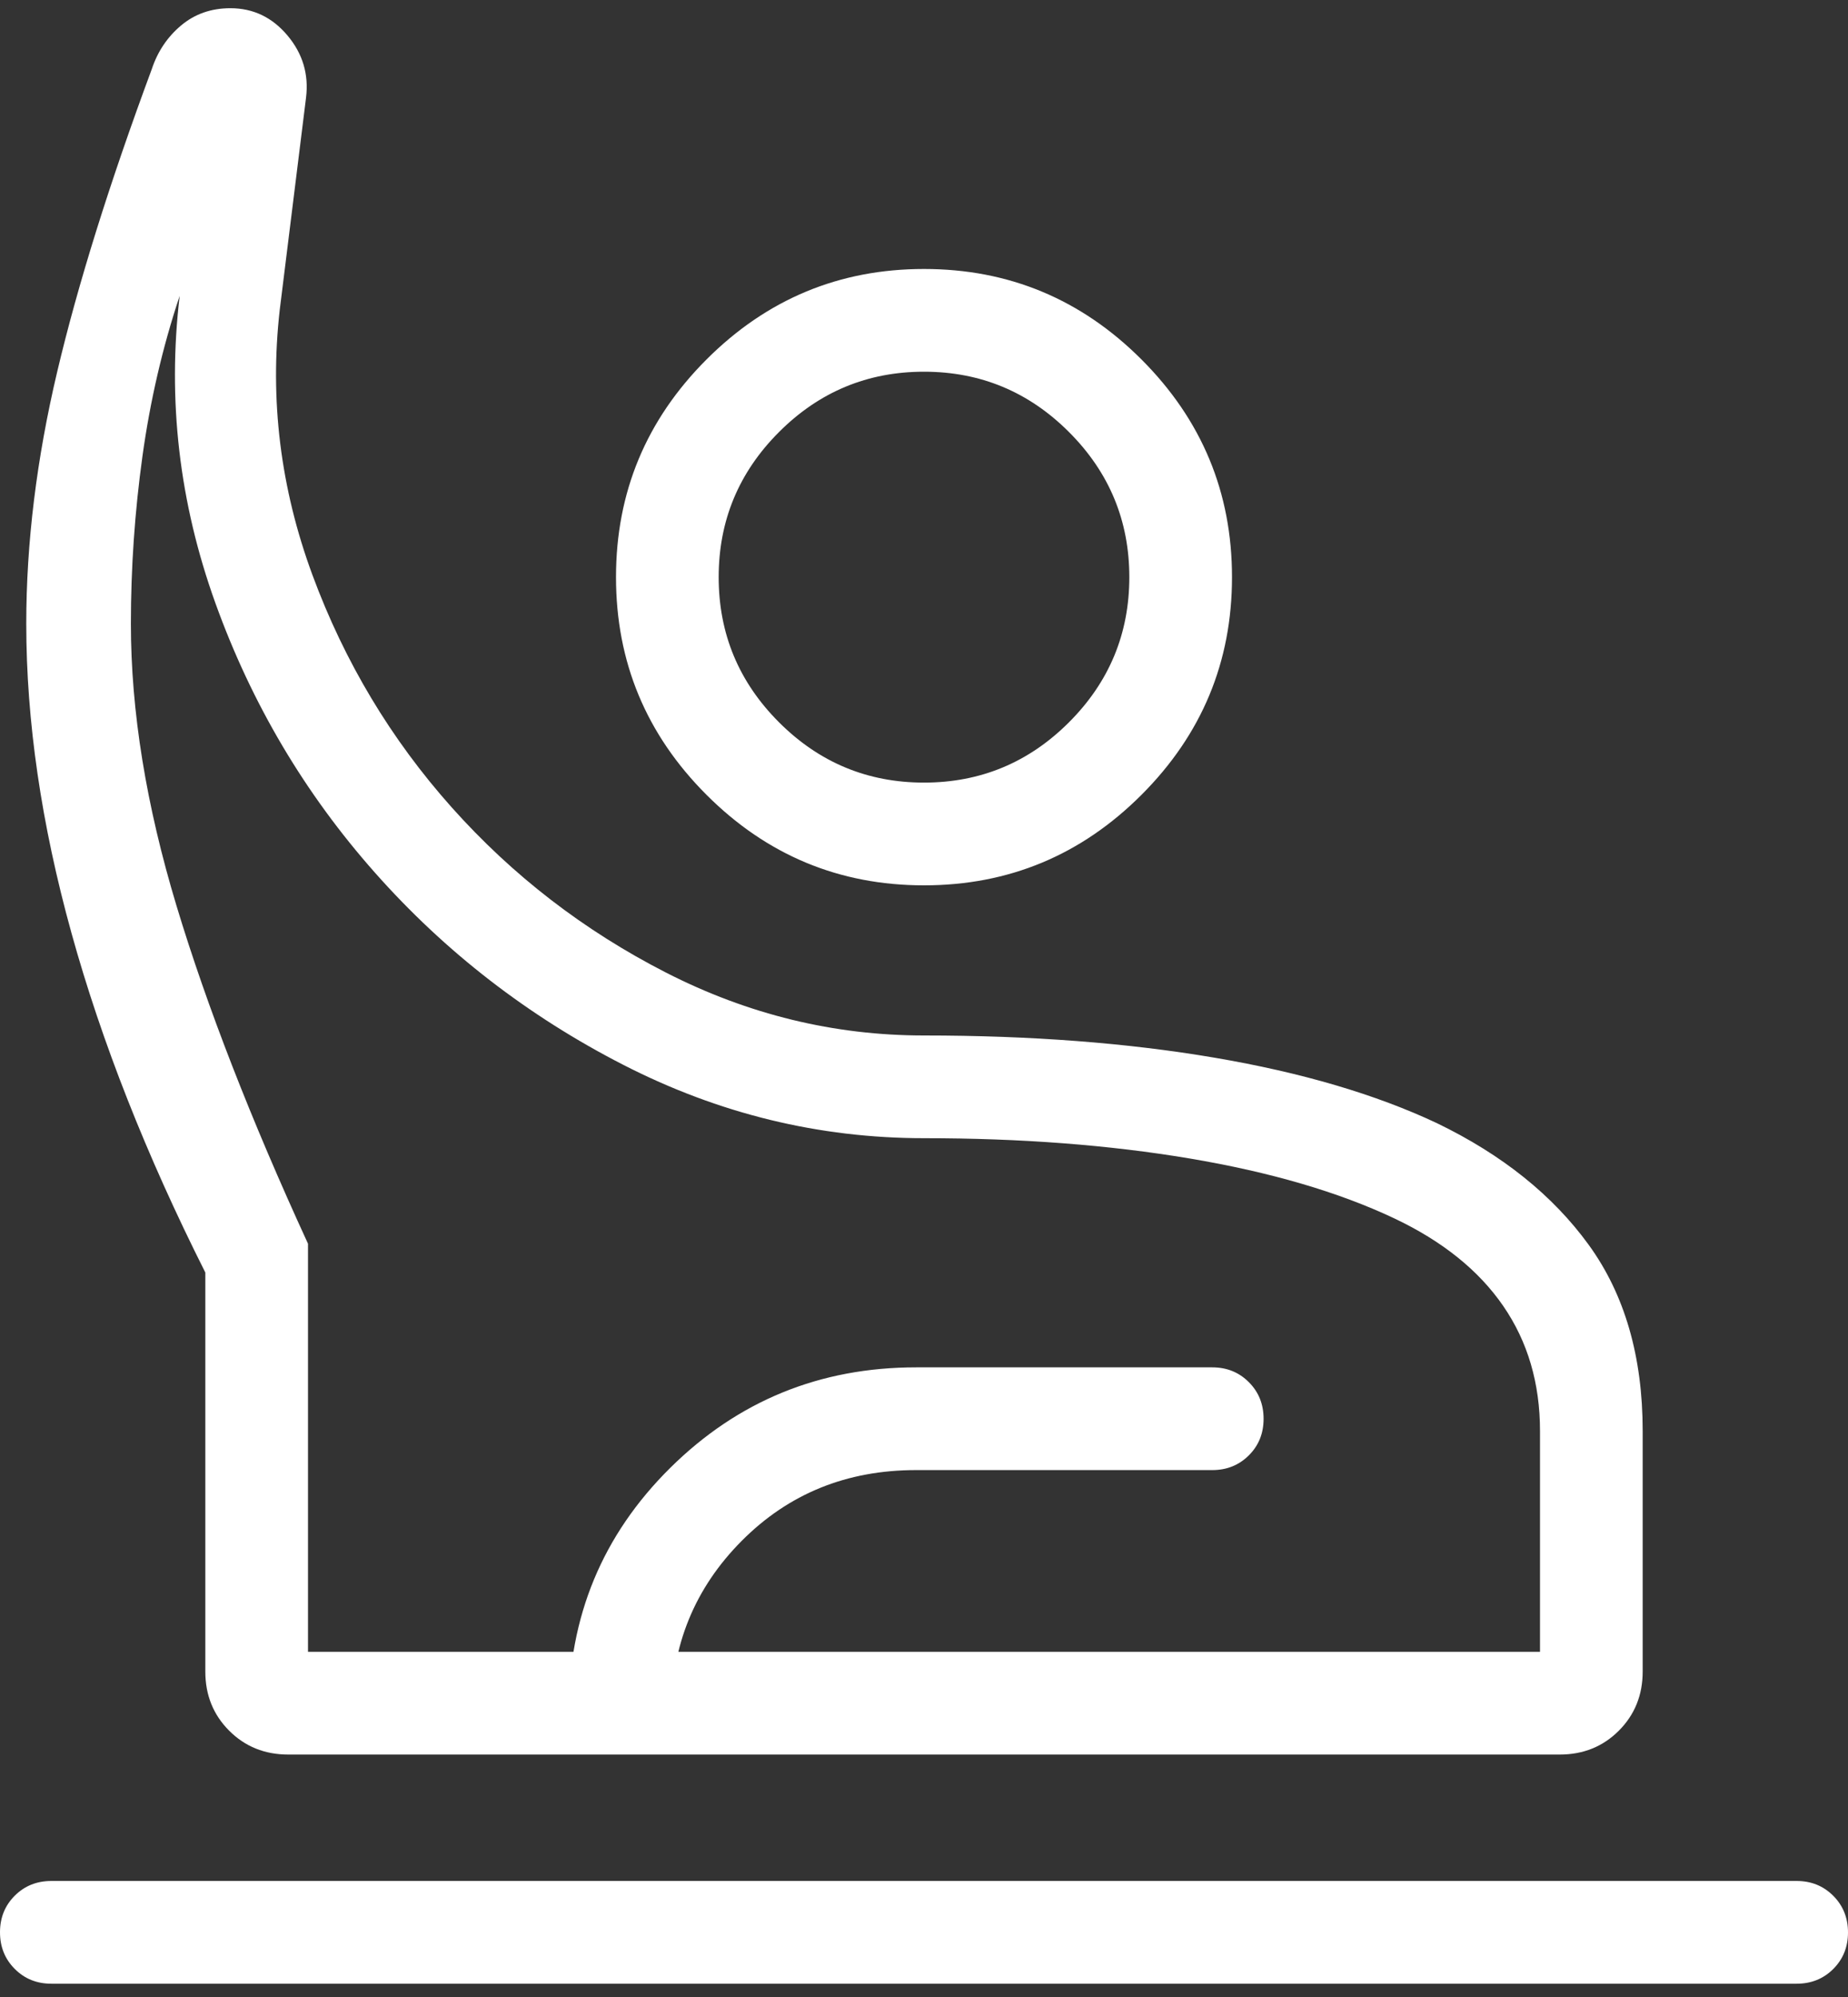 <?xml version="1.0" encoding="UTF-8"?> <svg xmlns="http://www.w3.org/2000/svg" width="75" height="81" viewBox="0 0 75 81" fill="none"><rect x="0" y="0" width="75" height="81" fill="#333333" stroke="none"/><path d="M2.083 80.461C1.493 80.461 0.998 80.261 0.599 79.861C0.2 79.462 0 78.966 0 78.375C0 77.784 0.2 77.289 0.599 76.891C0.998 76.493 1.493 76.294 2.083 76.294H72.917C73.507 76.294 74.002 76.495 74.401 76.894C74.8 77.294 75 77.79 75 78.381C75 78.972 74.8 79.466 74.401 79.864C74.002 80.262 73.507 80.461 72.917 80.461H2.083ZM11.699 71.166C10.745 71.166 9.946 70.844 9.301 70.199C8.656 69.553 8.333 68.754 8.333 67.801V51.615C5.935 46.85 4.124 42.26 2.901 37.846C1.677 33.43 1.066 29.249 1.066 25.301C1.066 22.026 1.484 18.621 2.32 15.085C3.156 11.548 4.436 7.453 6.161 2.801C6.397 2.09 6.792 1.501 7.348 1.034C7.903 0.567 8.571 0.333 9.351 0.333C10.275 0.333 11.047 0.702 11.667 1.439C12.286 2.176 12.537 3.017 12.42 3.963L11.354 12.56C10.938 16.214 11.38 19.801 12.68 23.322C13.981 26.842 15.865 29.984 18.333 32.749C20.801 35.513 23.699 37.746 27.027 39.448C30.355 41.149 33.846 42 37.5 42C41.827 42 45.757 42.3 49.291 42.901C52.825 43.502 55.834 44.388 58.318 45.557C60.962 46.834 63.014 48.478 64.475 50.489C65.936 52.5 66.667 55.018 66.667 58.041V67.801C66.667 68.754 66.344 69.553 65.699 70.199C65.054 70.844 64.254 71.166 63.301 71.166H11.699ZM12.5 67H62.5V58.041C62.5 56.107 62.003 54.418 61.009 52.974C60.016 51.529 58.541 50.344 56.587 49.419C54.327 48.351 51.562 47.542 48.294 46.991C45.024 46.441 41.426 46.166 37.5 46.166C33.237 46.166 29.171 45.175 25.3 43.193C21.43 41.212 18.07 38.614 15.221 35.401C12.371 32.188 10.211 28.542 8.742 24.463C7.273 20.385 6.79 16.23 7.292 12C6.597 14.083 6.094 16.252 5.781 18.506C5.469 20.76 5.312 23.025 5.312 25.301C5.312 28.848 5.931 32.666 7.168 36.755C8.405 40.844 10.182 45.408 12.5 50.446V67ZM37.5 35.91C34.062 35.91 31.12 34.686 28.672 32.238C26.224 29.79 25 26.848 25 23.41C25 19.973 26.224 17.03 28.672 14.582C31.12 12.134 34.062 10.91 37.5 10.91C40.938 10.91 43.88 12.134 46.328 14.582C48.776 17.03 50 19.973 50 23.41C50 26.848 48.776 29.79 46.328 32.238C43.88 34.686 40.938 35.91 37.5 35.91ZM37.5 31.743C39.792 31.743 41.754 30.927 43.385 29.296C45.017 27.664 45.833 25.702 45.833 23.41C45.833 21.118 45.017 19.157 43.385 17.525C41.754 15.893 39.792 15.077 37.5 15.077C35.208 15.077 33.246 15.893 31.615 17.525C29.983 19.157 29.167 21.118 29.167 23.41C29.167 25.702 29.983 27.664 31.615 29.296C33.246 30.927 35.208 31.743 37.5 31.743ZM23.077 71.166V69.476C23.077 65.571 24.451 62.259 27.2 59.539C29.948 56.821 33.274 55.461 37.179 55.461H49.199C49.789 55.461 50.284 55.661 50.683 56.061C51.083 56.461 51.282 56.957 51.282 57.548C51.282 58.139 51.083 58.633 50.683 59.031C50.284 59.429 49.789 59.628 49.199 59.628H37.179C34.364 59.628 32.004 60.585 30.1 62.501C28.196 64.415 27.244 66.74 27.244 69.476V71.166H23.077Z" fill="white"></path></svg> 